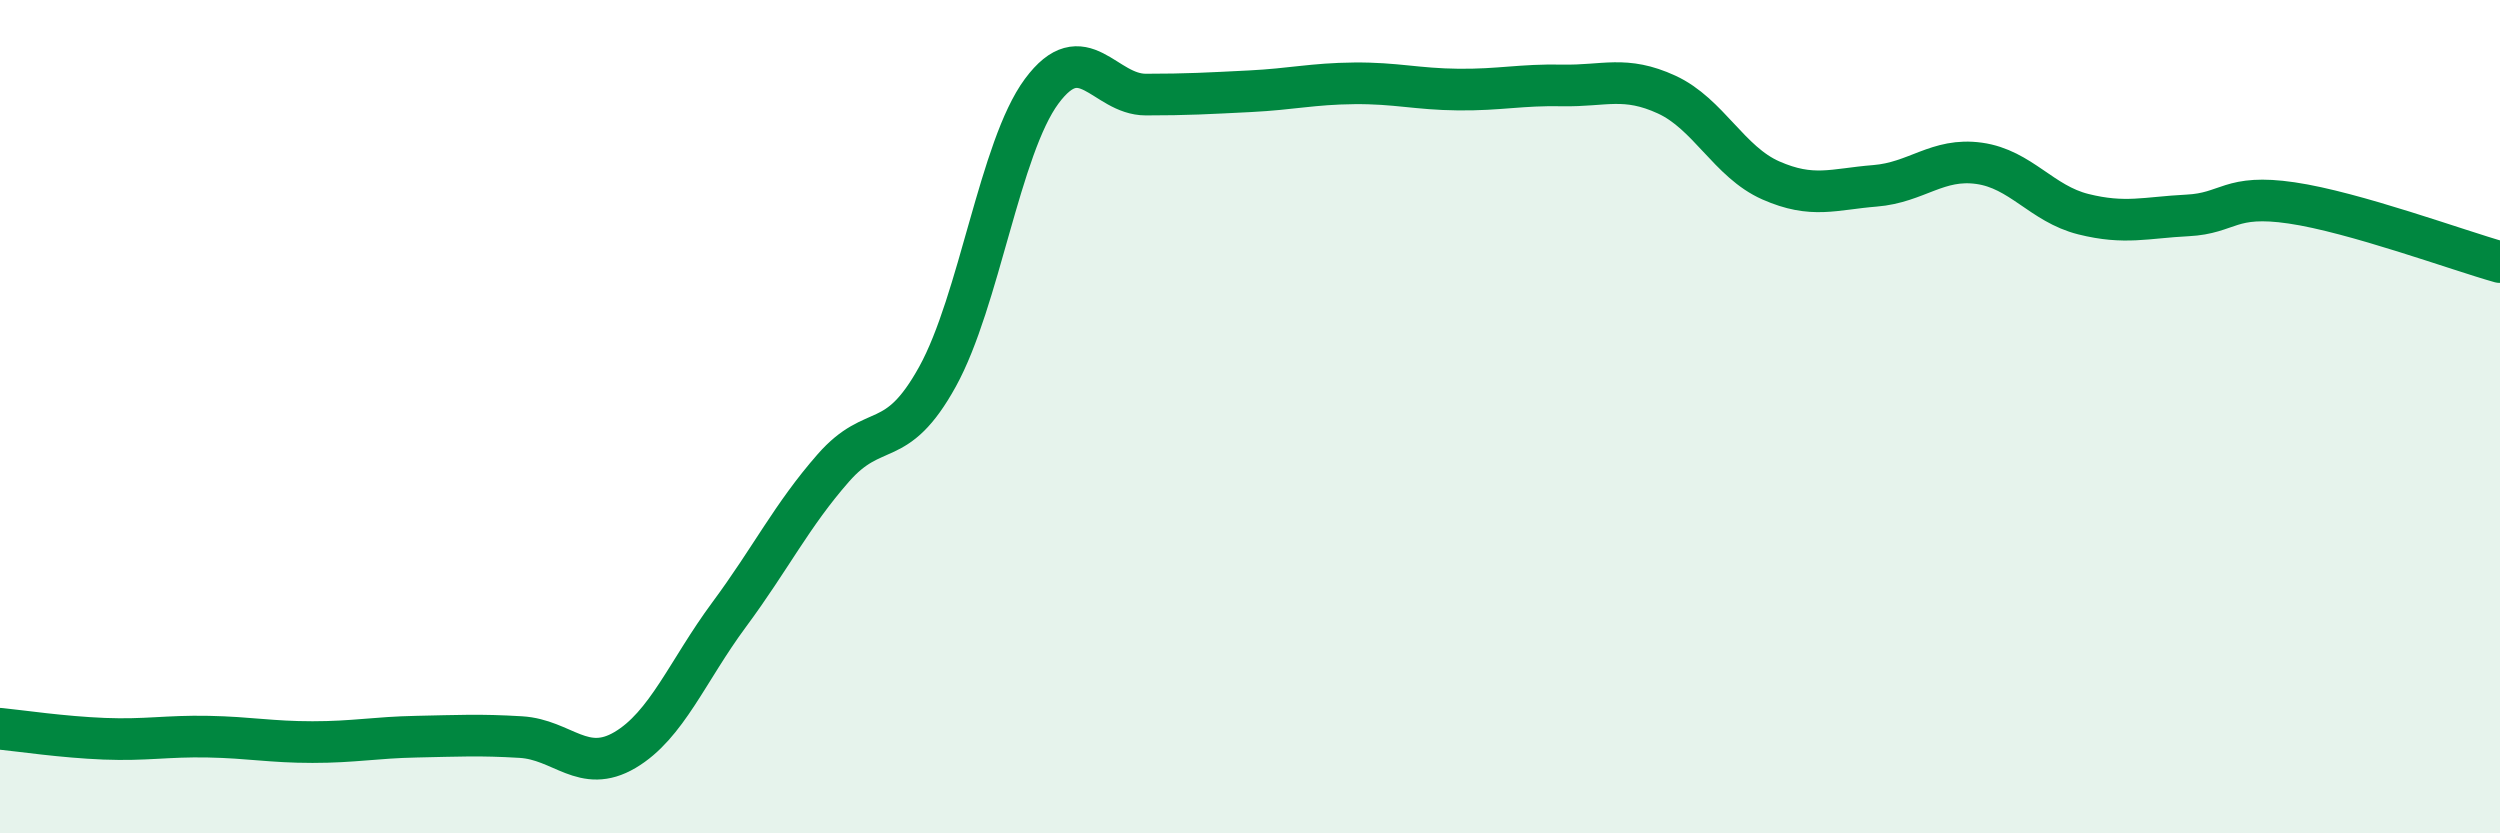 
    <svg width="60" height="20" viewBox="0 0 60 20" xmlns="http://www.w3.org/2000/svg">
      <path
        d="M 0,17.49 C 0.5,17.54 1.5,17.69 2.5,17.73 C 3.5,17.77 4,17.66 5,17.68 C 6,17.7 6.5,17.81 7.5,17.81 C 8.5,17.81 9,17.7 10,17.68 C 11,17.66 11.5,17.63 12.5,17.69 C 13.5,17.75 14,18.59 15,18 C 16,17.41 16.5,16.1 17.5,14.75 C 18.5,13.4 19,12.37 20,11.23 C 21,10.09 21.5,10.85 22.5,9.04 C 23.5,7.23 24,3.54 25,2.19 C 26,0.84 26.5,2.27 27.5,2.27 C 28.5,2.27 29,2.24 30,2.19 C 31,2.14 31.5,2.01 32.5,2 C 33.5,1.99 34,2.14 35,2.15 C 36,2.16 36.5,2.03 37.5,2.05 C 38.5,2.07 39,1.81 40,2.27 C 41,2.73 41.5,3.89 42.5,4.33 C 43.5,4.77 44,4.54 45,4.46 C 46,4.38 46.5,3.78 47.5,3.92 C 48.5,4.06 49,4.89 50,5.14 C 51,5.39 51.5,5.22 52.5,5.17 C 53.5,5.12 53.5,4.65 55,4.87 C 56.5,5.09 59,6.01 60,6.29L60 20L0 20Z"
        fill="#008740"
        opacity="0.1"
        stroke-linecap="round"
        stroke-linejoin="round"
      />
      <path
        d="M 0,17.49 C 0.5,17.54 1.5,17.69 2.5,17.73 C 3.5,17.77 4,17.66 5,17.68 C 6,17.7 6.5,17.81 7.5,17.81 C 8.5,17.81 9,17.7 10,17.68 C 11,17.66 11.5,17.63 12.5,17.69 C 13.5,17.75 14,18.59 15,18 C 16,17.41 16.5,16.1 17.5,14.75 C 18.5,13.4 19,12.37 20,11.23 C 21,10.09 21.5,10.85 22.5,9.04 C 23.5,7.23 24,3.54 25,2.19 C 26,0.84 26.5,2.27 27.5,2.27 C 28.5,2.27 29,2.24 30,2.19 C 31,2.14 31.5,2.01 32.5,2 C 33.5,1.99 34,2.14 35,2.15 C 36,2.16 36.5,2.03 37.5,2.05 C 38.5,2.07 39,1.81 40,2.27 C 41,2.73 41.5,3.89 42.5,4.33 C 43.5,4.77 44,4.54 45,4.46 C 46,4.38 46.5,3.78 47.5,3.92 C 48.5,4.06 49,4.89 50,5.14 C 51,5.39 51.5,5.22 52.5,5.17 C 53.5,5.12 53.5,4.65 55,4.87 C 56.5,5.09 59,6.01 60,6.29"
        stroke="#008740"
        stroke-width="1"
        fill="none"
        stroke-linecap="round"
        stroke-linejoin="round"
      />
    </svg>
  